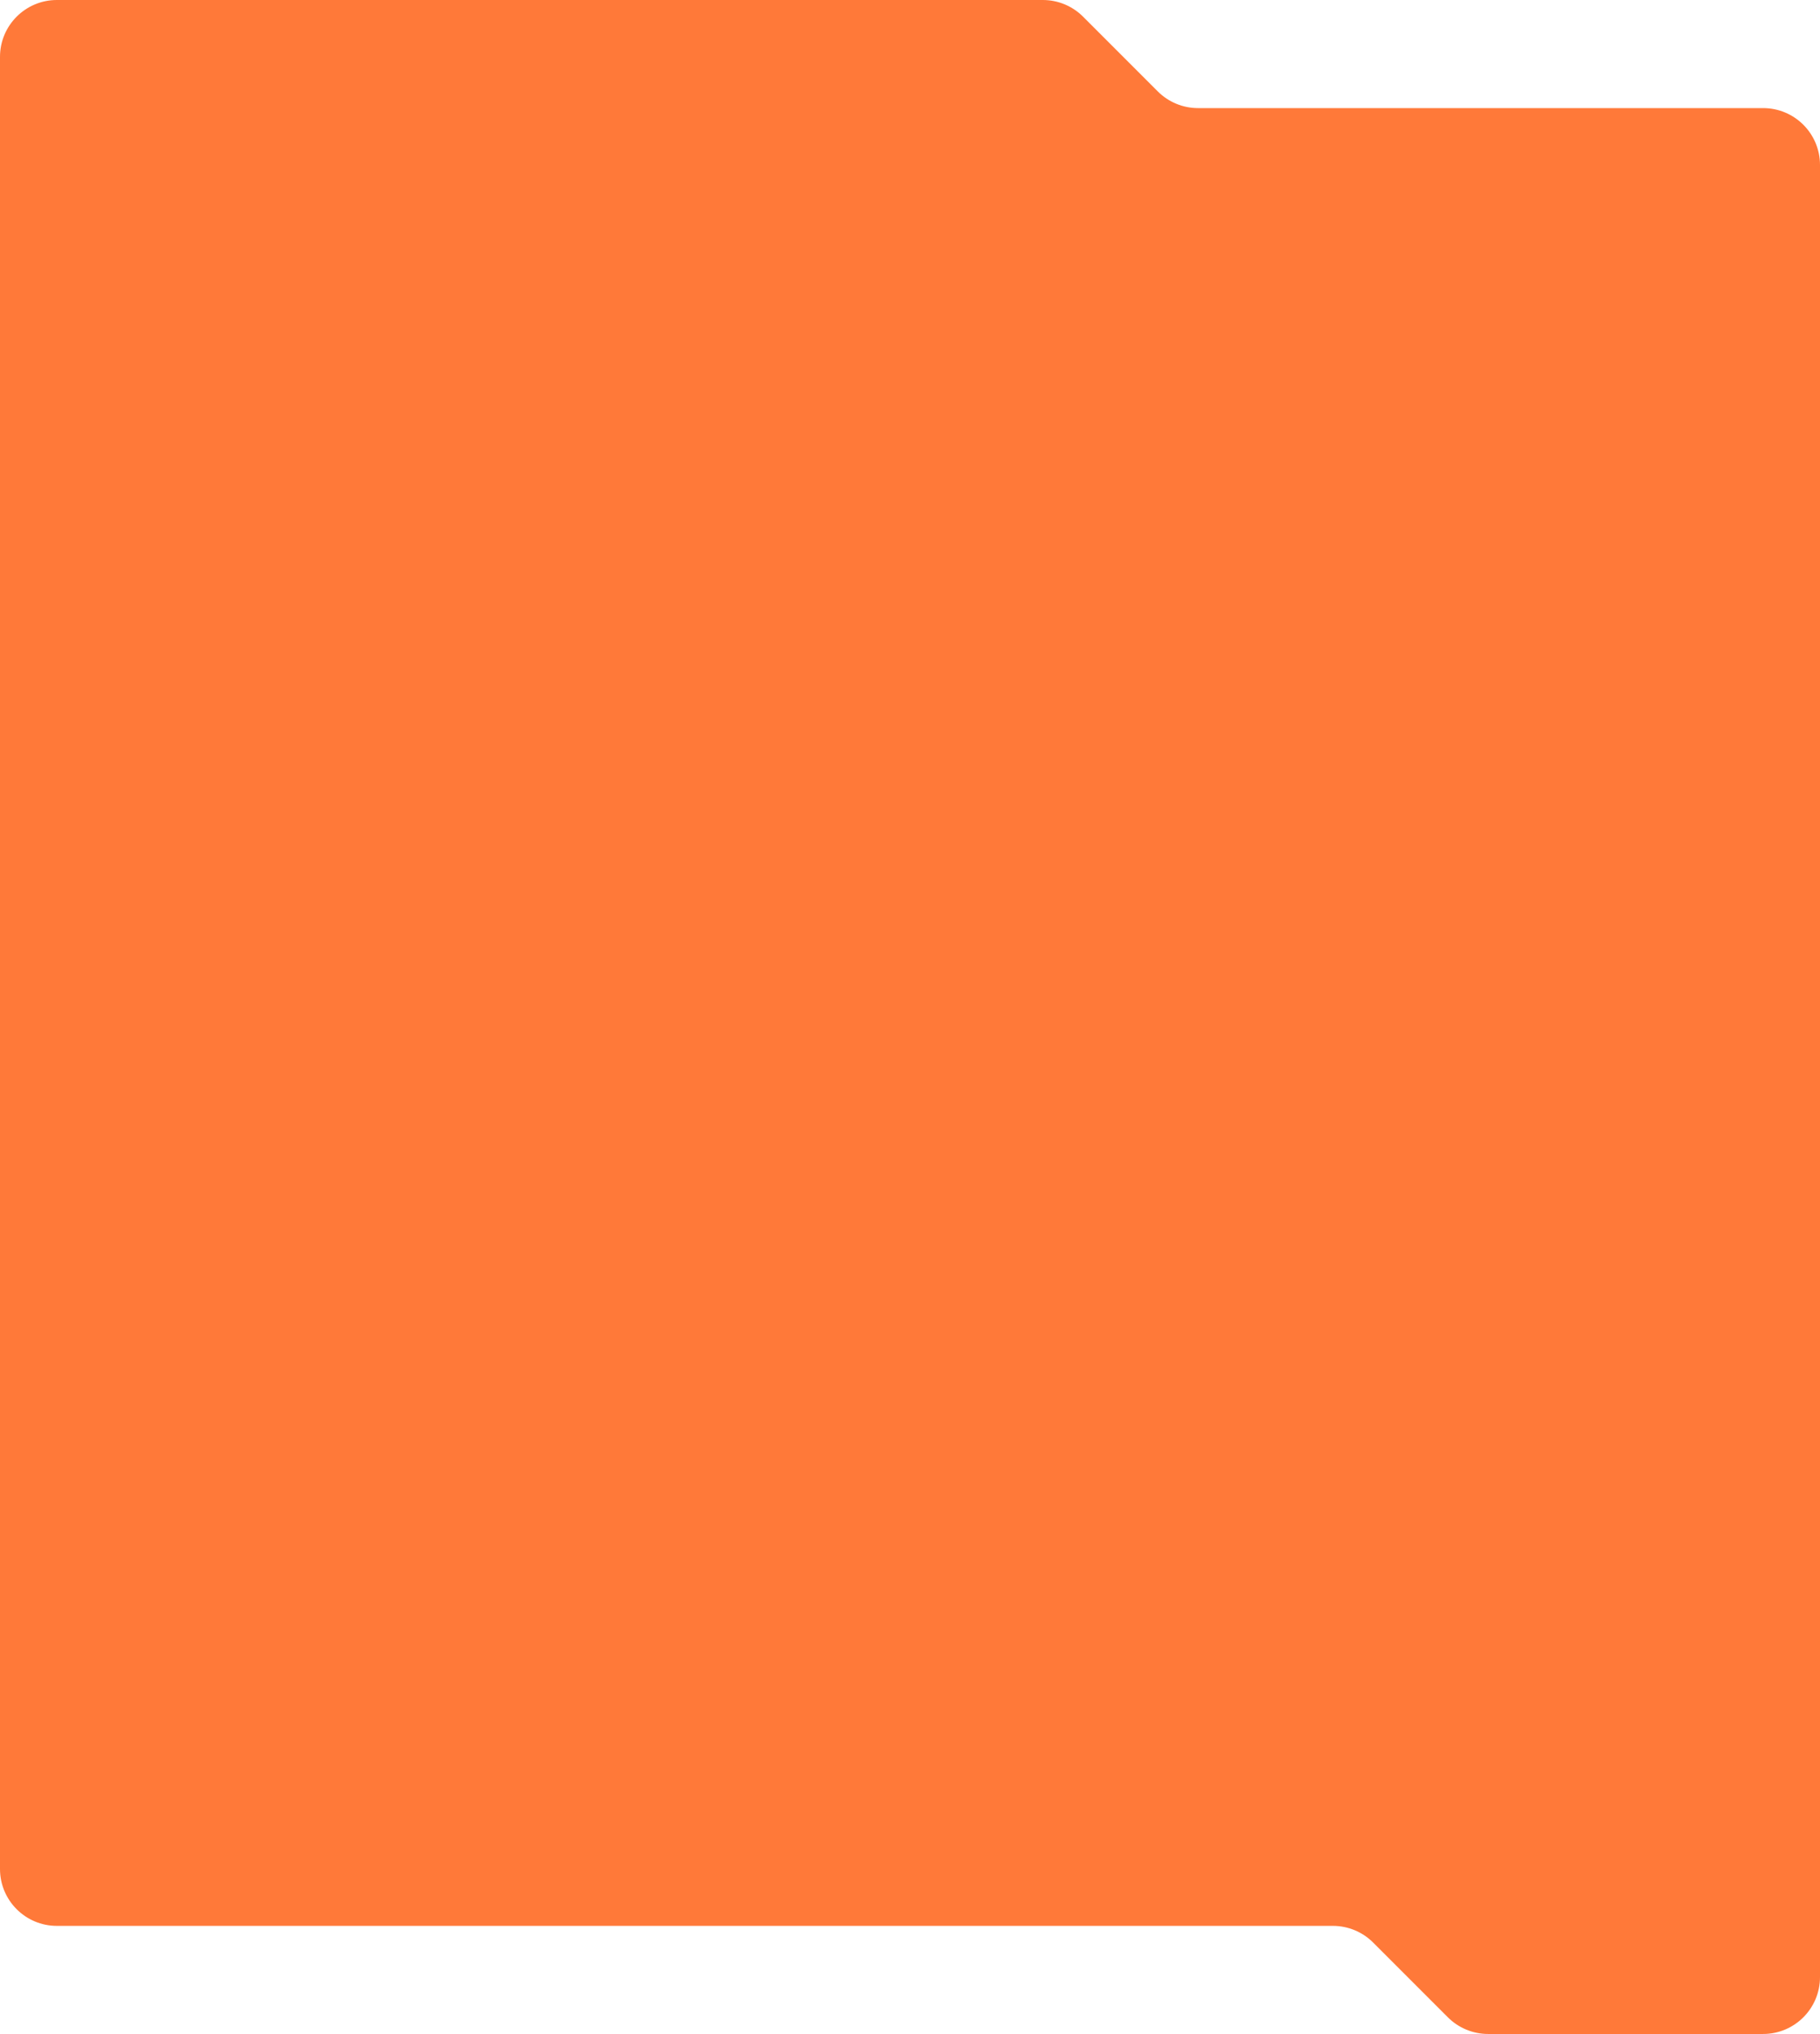 <?xml version="1.0" encoding="UTF-8"?> <svg xmlns="http://www.w3.org/2000/svg" width="640" height="715" viewBox="0 0 640 715" fill="none"> <path fill-rule="evenodd" clip-rule="evenodd" d="M366.716 0C372.02 0 377.107 2.107 380.858 5.858L407.142 32.142C410.893 35.893 415.98 38 421.284 38H620C631.046 38 640 46.954 640 58V695C640 706.046 631.046 715 620 715H523.284C517.98 715 512.893 712.893 509.142 709.142L482.858 682.858C479.107 679.107 474.02 677 468.716 677H20C8.954 677 0 668.046 0 657V20C0 8.954 8.954 0 20 0H366.716Z" fill="#FF7939"></path> </svg> 